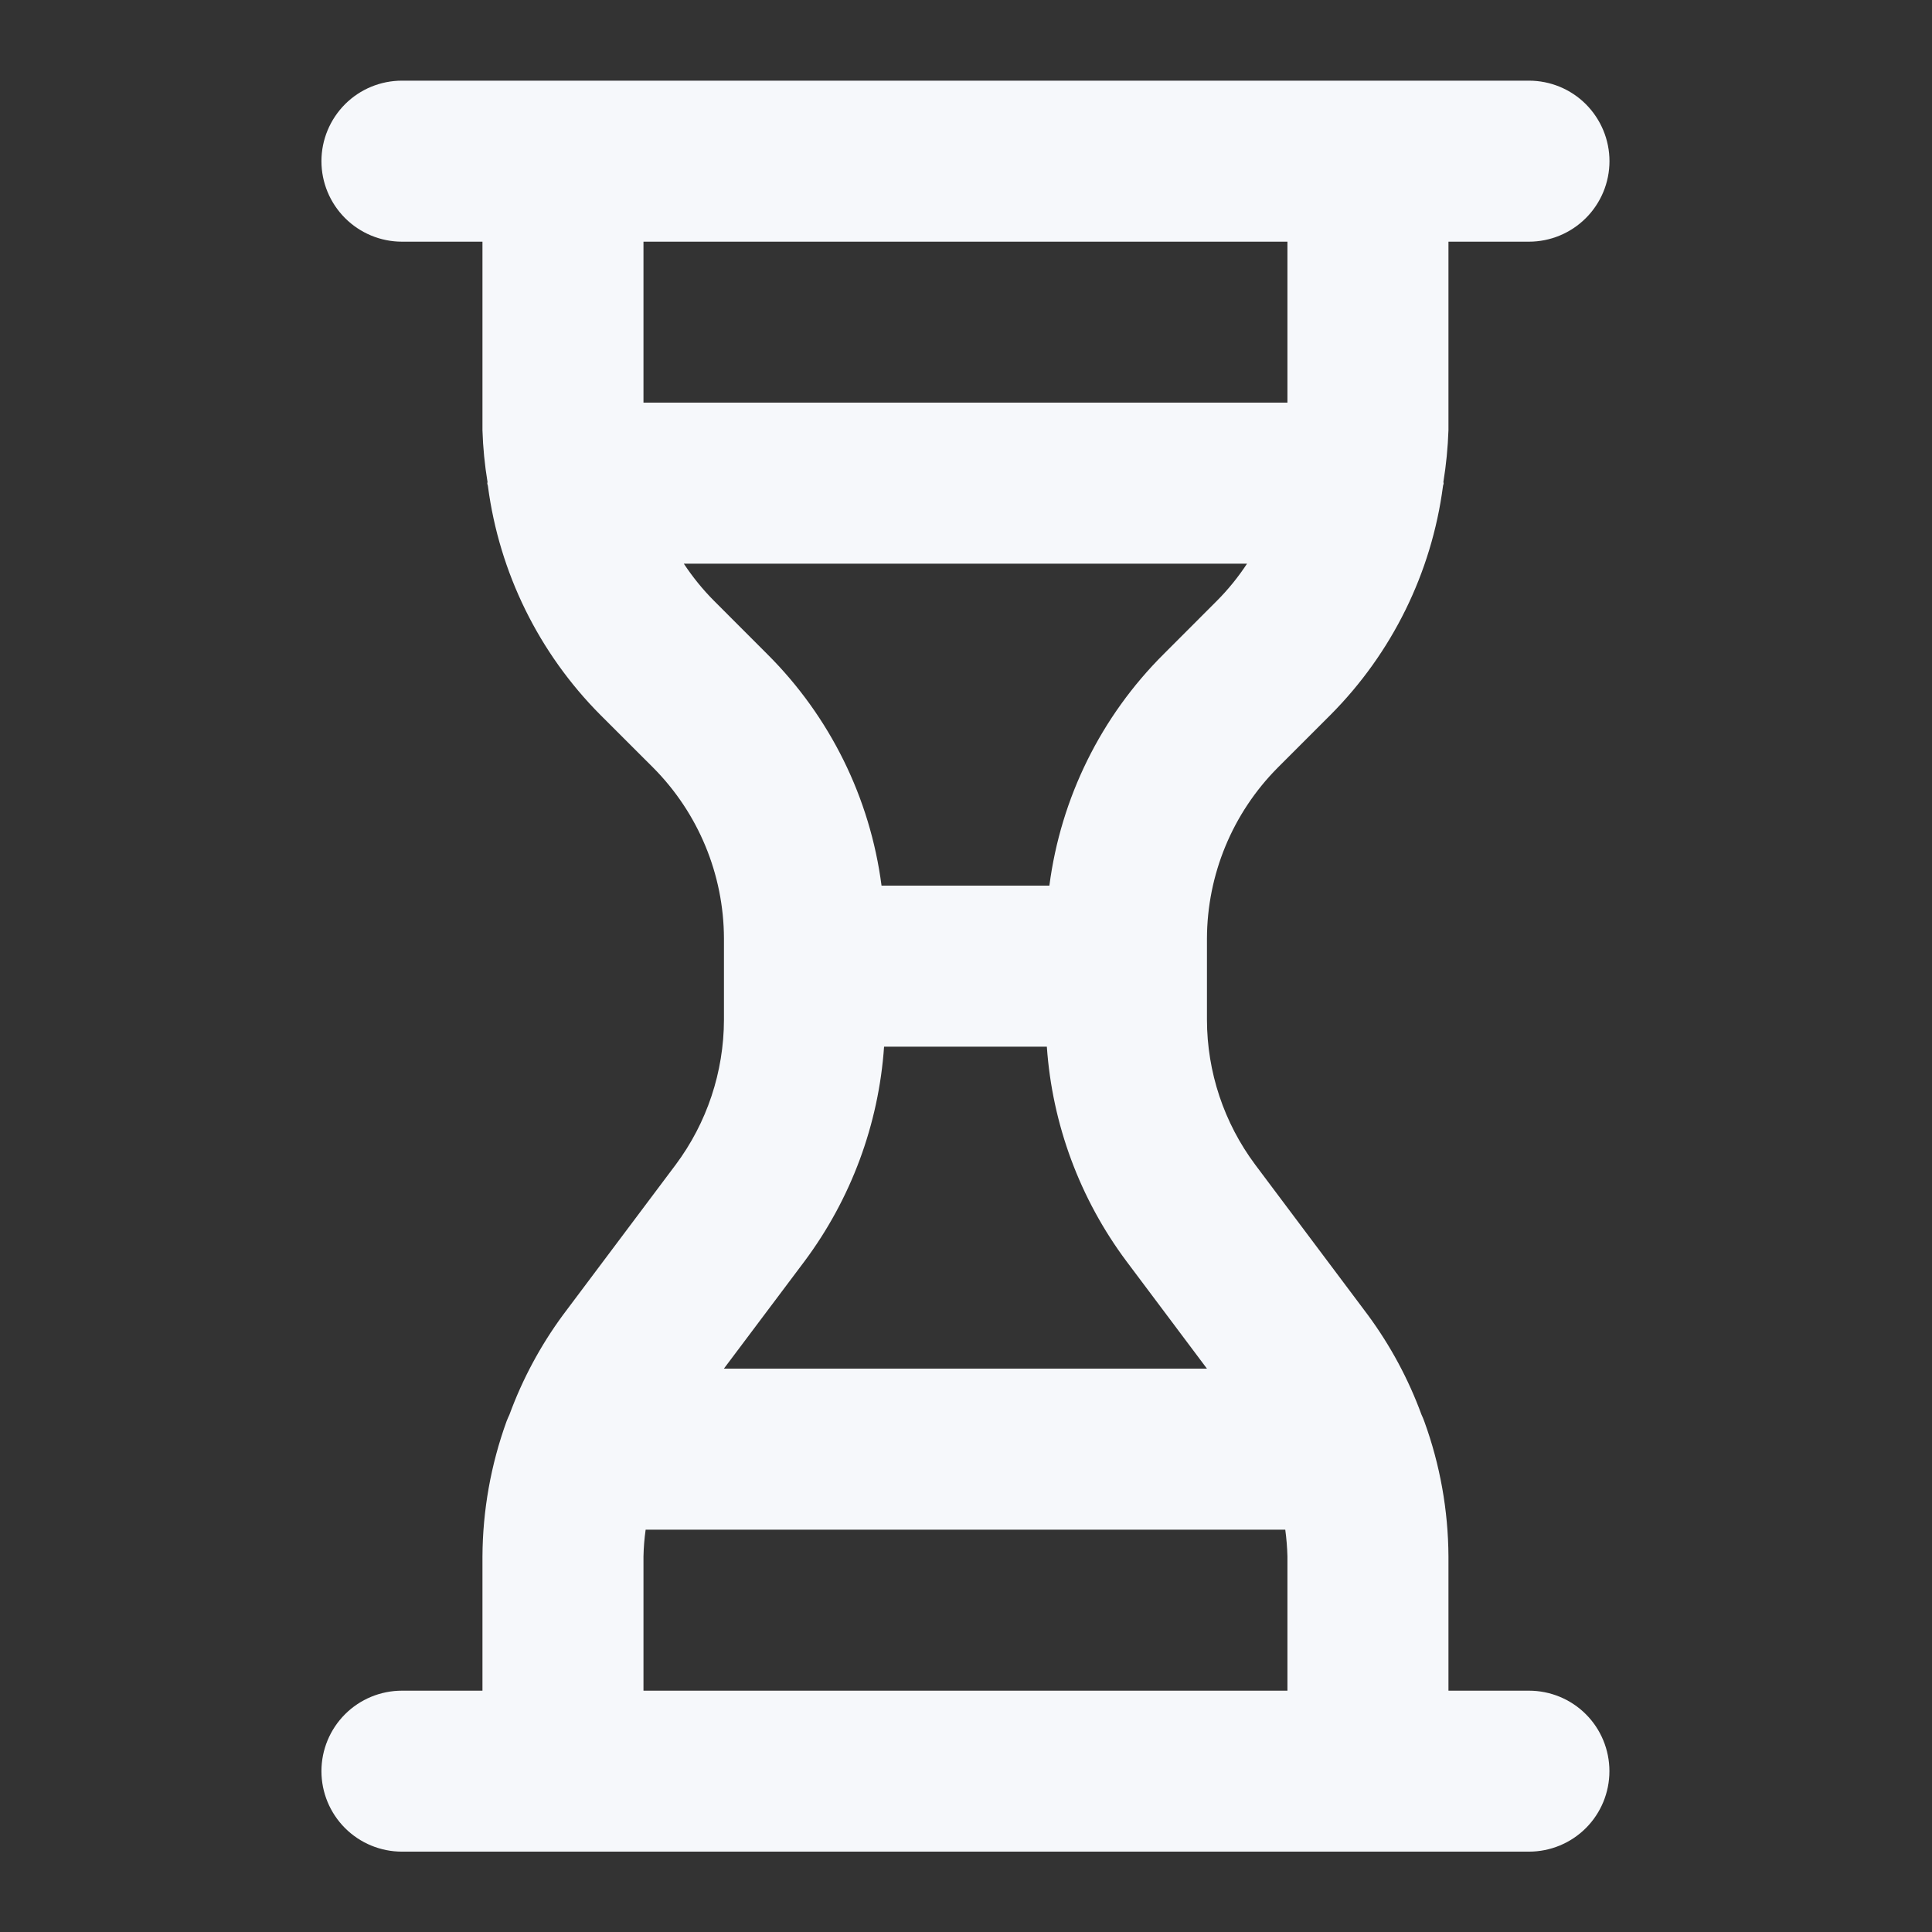 <?xml version="1.0" encoding="UTF-8"?>
<svg xmlns="http://www.w3.org/2000/svg" width="32" height="32" viewBox="0 0 32 32" fill="none">
  <rect x="0" y="0" width="32" height="32" fill="#333333" stroke="none"/>
  <path d="M25.324 28.003H23.991V25.78C23.987 25.017 23.852 24.26 23.591 23.543C23.577 23.504 23.562 23.468 23.544 23.43C23.328 22.841 23.029 22.286 22.657 21.781L20.791 19.292C20.273 18.598 19.992 17.756 19.991 16.891V15.544C19.994 14.484 20.415 13.468 21.162 12.716L22.038 11.84C23.057 10.816 23.711 9.487 23.9 8.055C23.901 8.037 23.911 8.021 23.911 8.003L23.907 7.984C23.953 7.7 23.981 7.414 23.991 7.126V4.003H25.324C25.678 4.003 26.017 3.862 26.267 3.612C26.517 3.362 26.658 3.023 26.658 2.669C26.658 2.316 26.517 1.977 26.267 1.726C26.017 1.476 25.678 1.336 25.324 1.336H6.658C6.304 1.336 5.965 1.476 5.715 1.726C5.465 1.977 5.324 2.316 5.324 2.669C5.324 3.023 5.465 3.362 5.715 3.612C5.965 3.862 6.304 4.003 6.658 4.003H7.991V7.126C8 7.414 8.028 7.7 8.075 7.984L8.071 8.003C8.071 8.021 8.081 8.037 8.082 8.055C8.271 9.487 8.925 10.816 9.943 11.84L10.82 12.716C11.567 13.468 11.988 14.484 11.991 15.544V16.891C11.989 17.756 11.709 18.598 11.191 19.292L9.324 21.781C8.952 22.287 8.654 22.842 8.438 23.431C8.42 23.468 8.405 23.504 8.39 23.542C8.13 24.26 7.995 25.017 7.991 25.78V28.003H6.658C6.304 28.003 5.965 28.143 5.715 28.393C5.465 28.643 5.324 28.982 5.324 29.336C5.324 29.69 5.465 30.029 5.715 30.279C5.965 30.529 6.304 30.669 6.658 30.669H25.324C25.678 30.669 26.017 30.529 26.267 30.279C26.517 30.029 26.657 29.69 26.657 29.336C26.657 28.982 26.517 28.643 26.267 28.393C26.017 28.143 25.678 28.003 25.324 28.003V28.003ZM10.658 6.669V4.003H21.324V6.669H10.658ZM11.829 9.954C11.641 9.766 11.473 9.558 11.326 9.336H20.655C20.509 9.558 20.341 9.766 20.153 9.954L19.277 10.831C18.237 11.865 17.57 13.215 17.381 14.669H14.601C14.412 13.215 13.745 11.865 12.705 10.831L11.829 9.954ZM13.325 20.891C14.096 19.857 14.554 18.623 14.643 17.336H17.339C17.428 18.623 17.886 19.857 18.658 20.891L19.991 22.669H11.99L13.325 20.891ZM21.324 28.003H10.658V25.78C10.661 25.631 10.673 25.483 10.694 25.336H21.288C21.308 25.483 21.32 25.631 21.324 25.78V28.003Z" fill="#F6F8FB"></path>
</svg>
